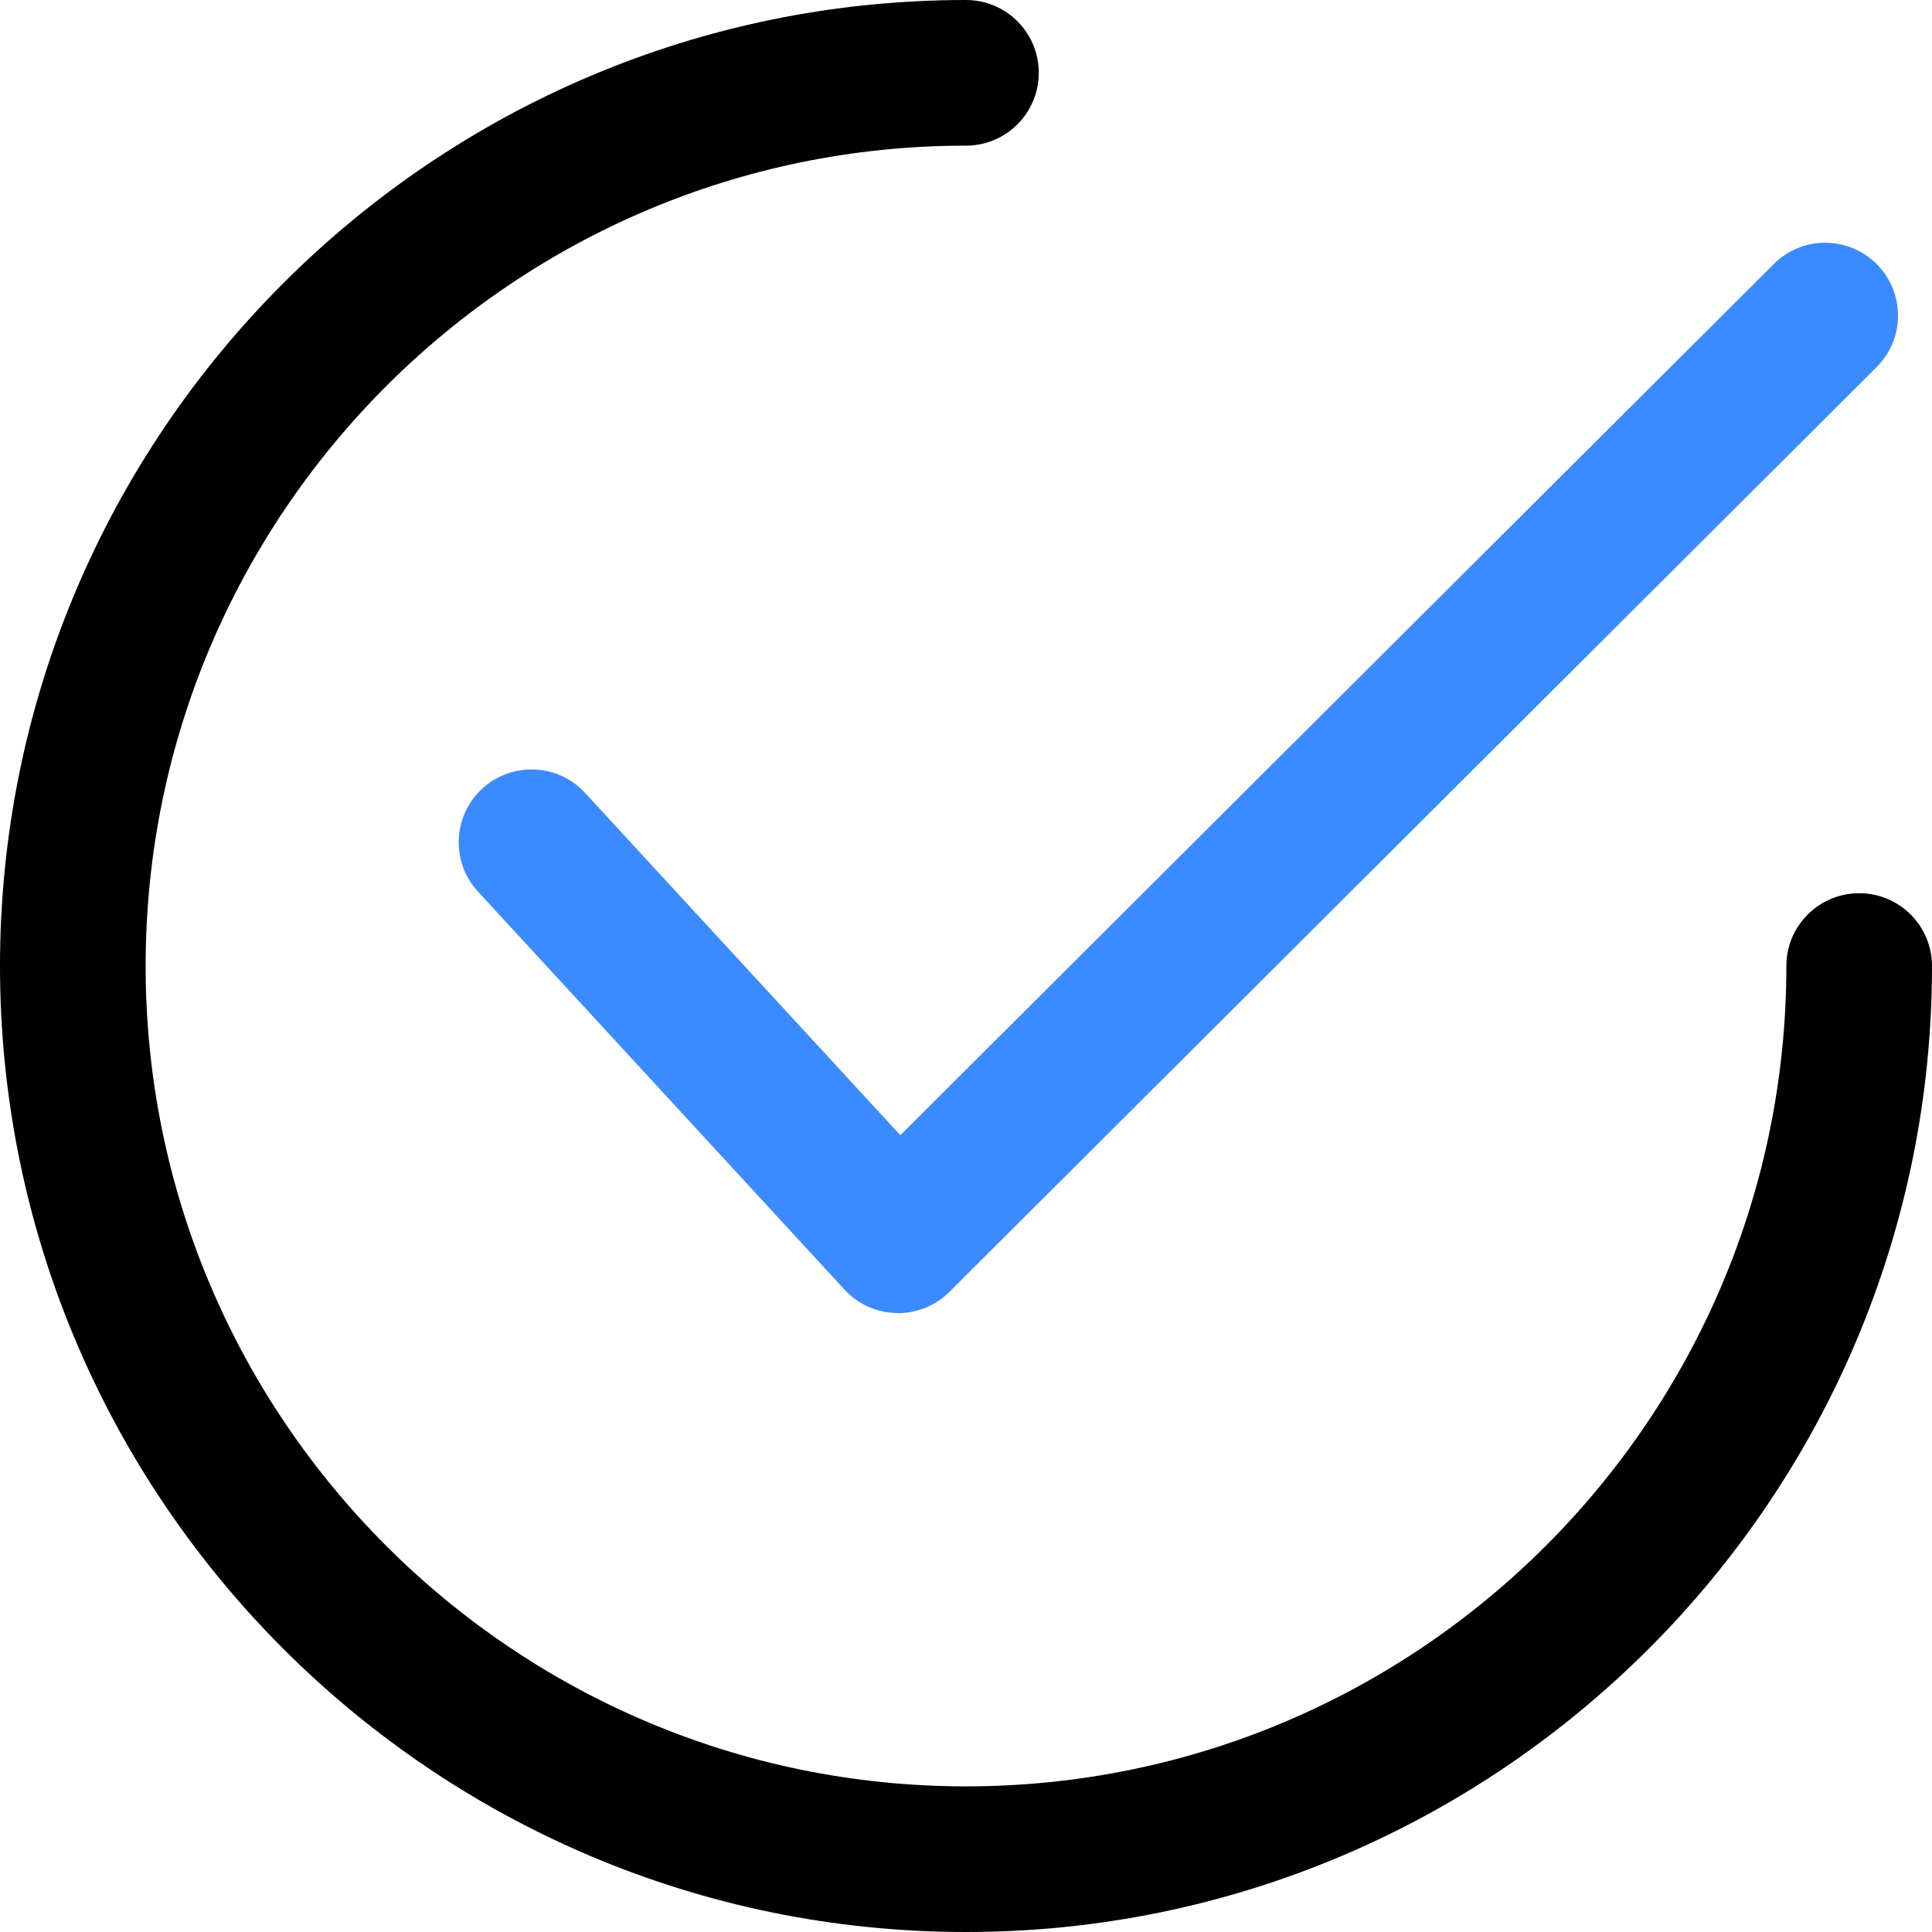 <svg width="21" height="21" viewBox="0 0 21 21" fill="none" xmlns="http://www.w3.org/2000/svg">
<path d="M20.399 2.871C20.09 2.561 19.589 2.561 19.28 2.87L9.786 12.339L6.36 8.619C6.064 8.297 5.563 8.277 5.241 8.573C4.92 8.869 4.899 9.369 5.195 9.691L9.179 14.017C9.325 14.176 9.529 14.268 9.744 14.272C9.75 14.273 9.756 14.273 9.761 14.273C9.97 14.273 10.172 14.19 10.32 14.042L20.398 3.99C20.708 3.682 20.708 3.18 20.399 2.871Z" fill="#3C8AFF"/>
<path d="M20.209 9.709C19.771 9.709 19.417 10.063 19.417 10.5C19.417 15.417 15.417 19.417 10.5 19.417C5.583 19.417 1.583 15.417 1.583 10.5C1.583 5.583 5.583 1.583 10.5 1.583C10.937 1.583 11.291 1.229 11.291 0.791C11.291 0.354 10.937 0 10.5 0C4.71 0 0 4.71 0 10.5C0 16.29 4.71 21 10.5 21C16.29 21 21 16.29 21 10.5C21 10.063 20.646 9.709 20.209 9.709Z" fill="black"/>
</svg>
